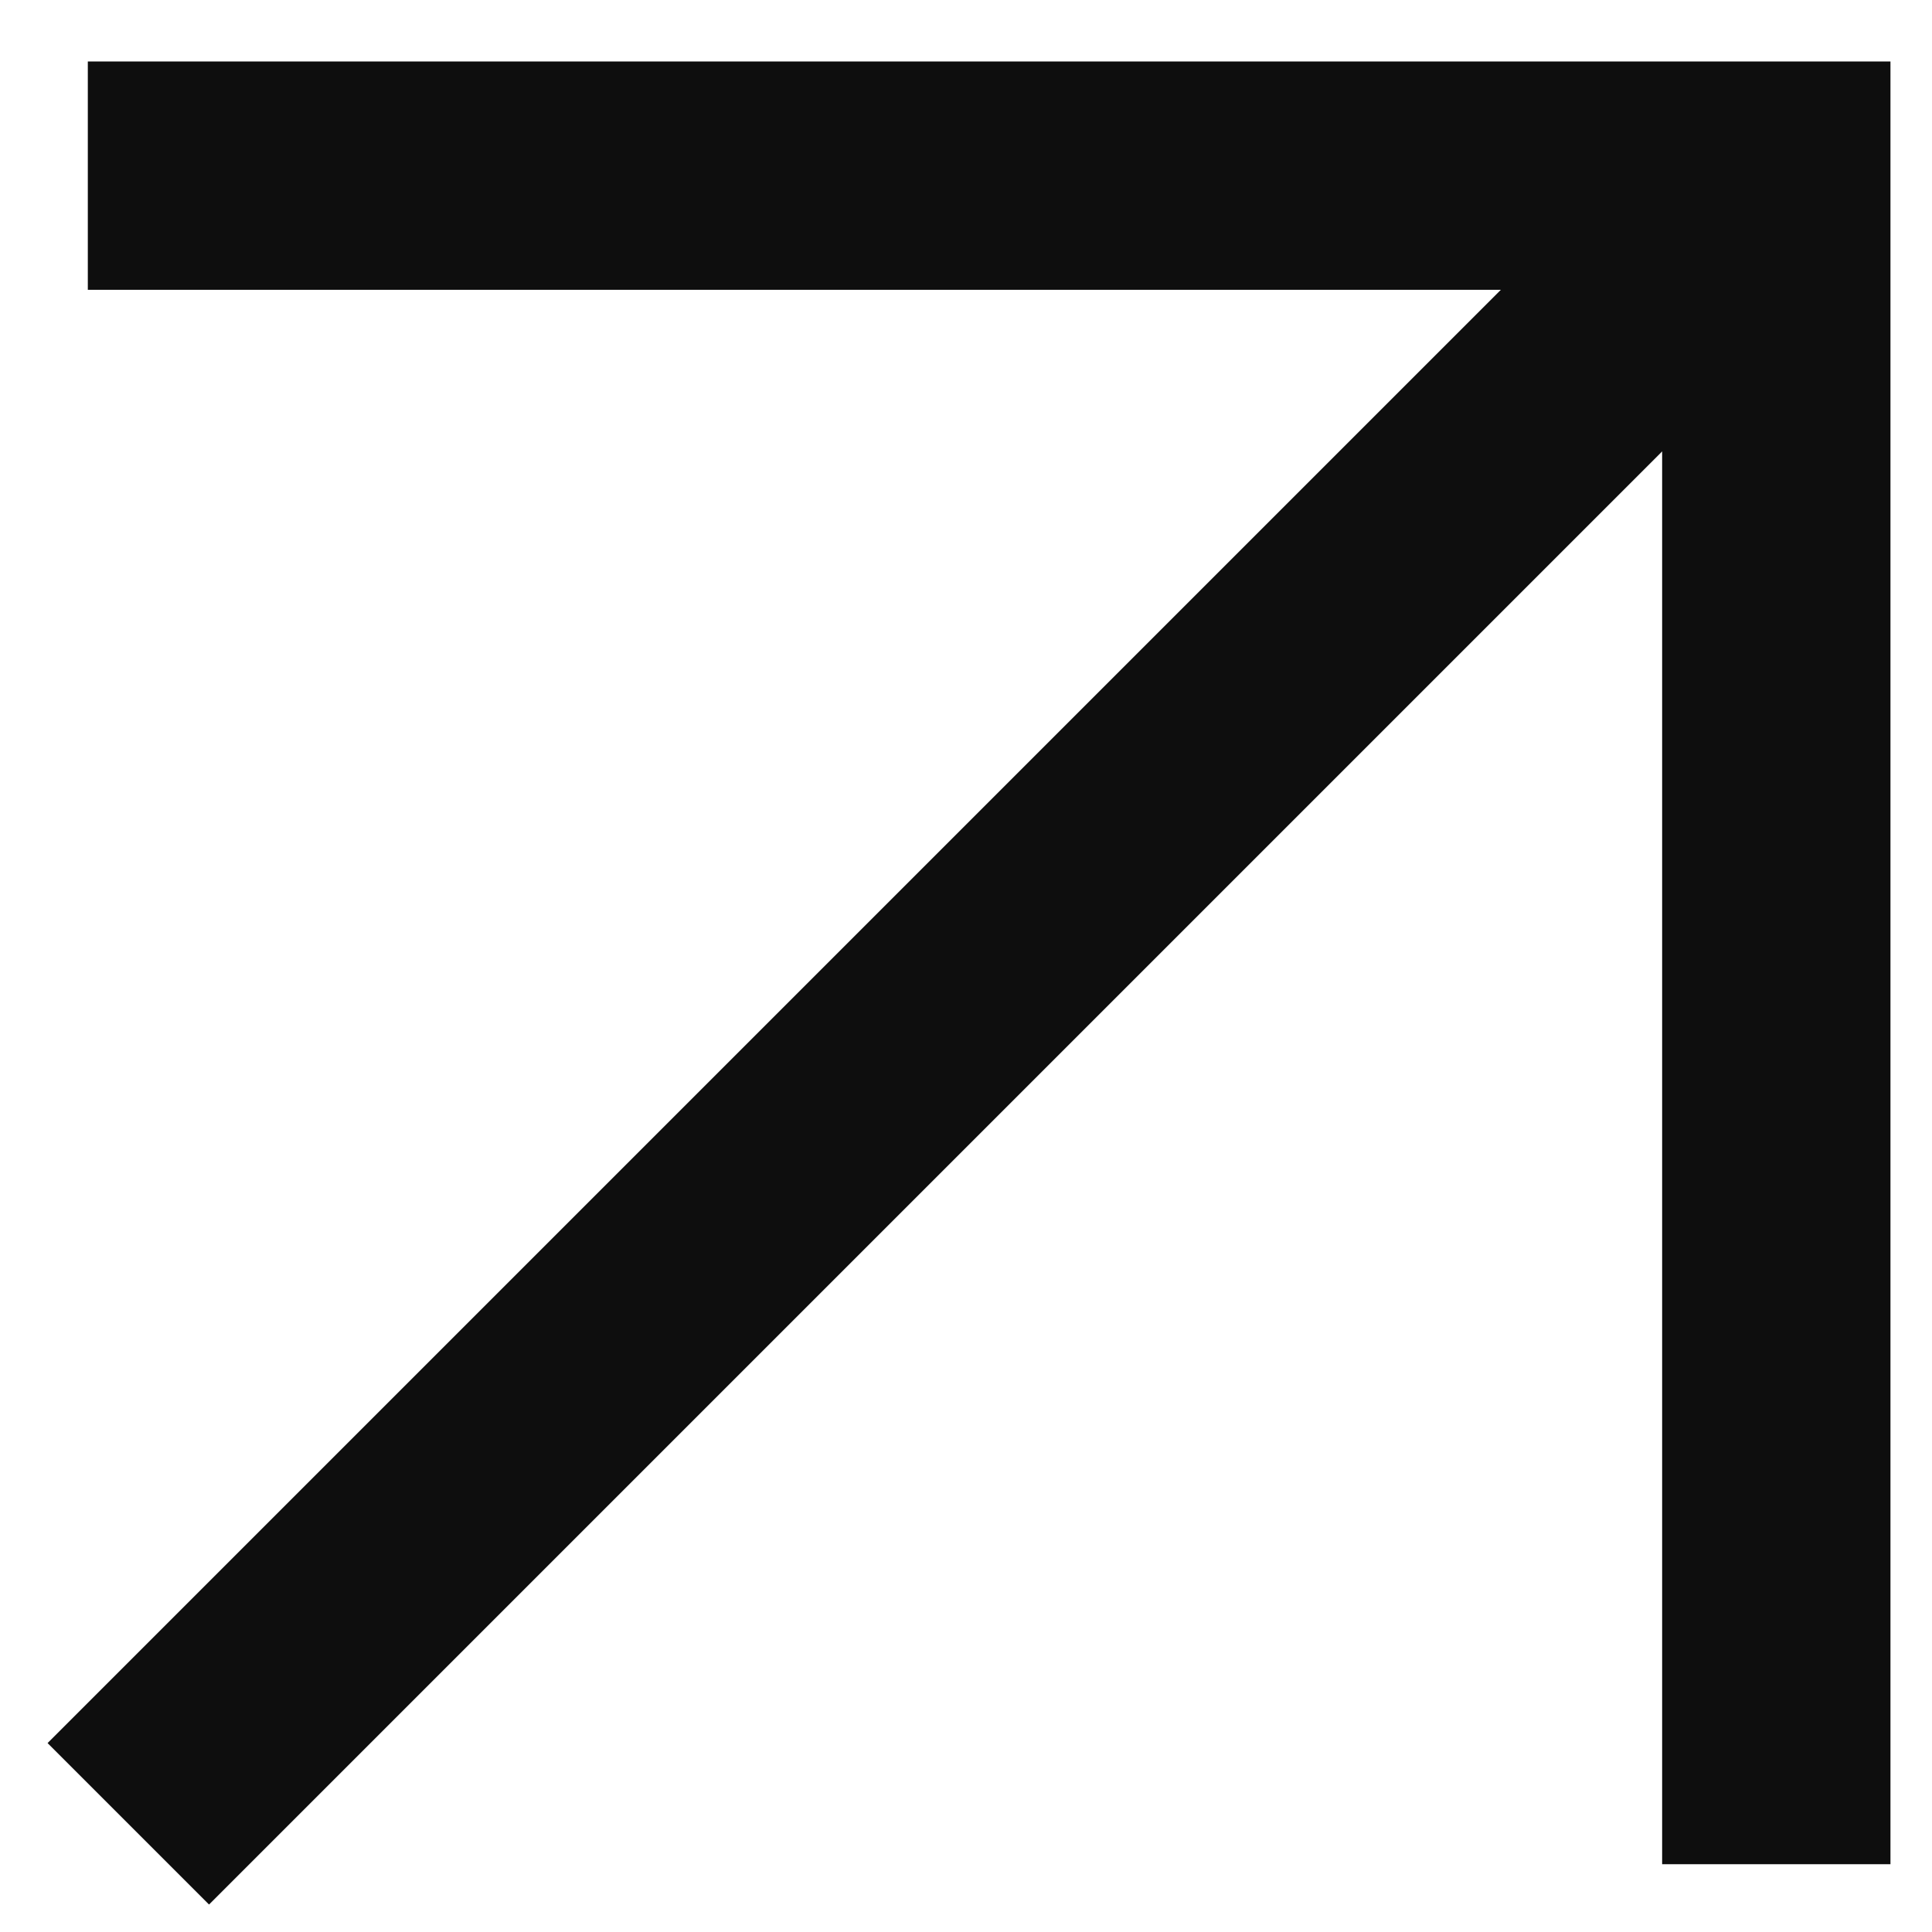 <?xml version="1.0" encoding="UTF-8"?> <svg xmlns="http://www.w3.org/2000/svg" width="22" height="22" viewBox="0 0 22 22" fill="none"><path d="M1 2H20.227V21.228" stroke="#0E0E0E" stroke-width="2.6"></path><path d="M20.229 2L1.461 20.768" stroke="#0E0E0E" stroke-width="2.6"></path></svg> 